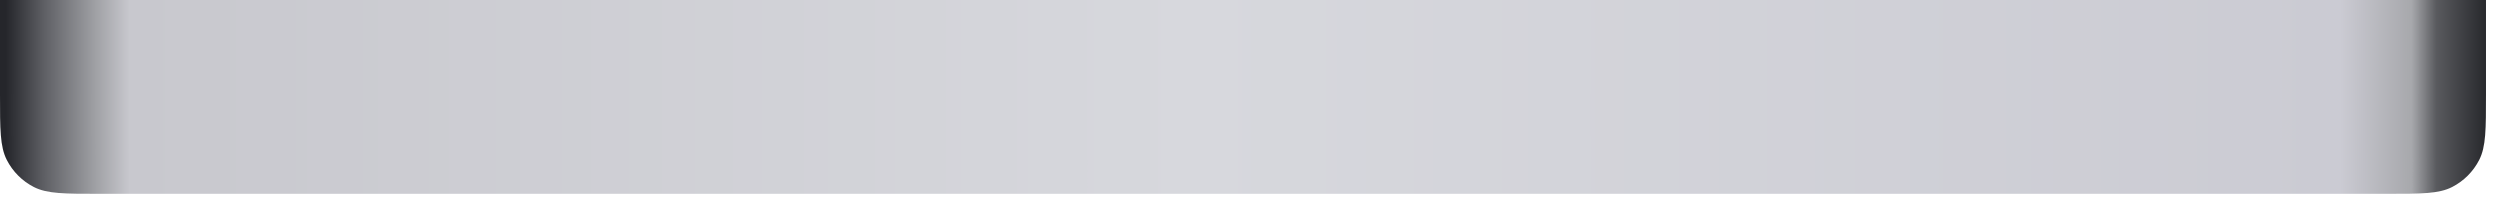 <?xml version="1.0" encoding="utf-8"?>
<svg xmlns="http://www.w3.org/2000/svg" fill="none" height="100%" overflow="visible" preserveAspectRatio="none" style="display: block;" viewBox="0 0 99 8" width="100%">
<path d="M98.445 0V3.739C98.445 5.117 98.445 5.806 98.177 6.332C97.941 6.794 97.565 7.171 97.102 7.407C96.576 7.675 95.887 7.675 94.51 7.675H3.935C2.558 7.675 1.869 7.675 1.343 7.407C0.88 7.171 0.504 6.794 0.268 6.332C0 5.806 0 5.117 0 3.739V0H98.445Z" fill="url(#paint0_linear_0_8720)" id="Trackpad"/>
<defs>
<linearGradient gradientUnits="userSpaceOnUse" id="paint0_linear_0_8720" x1="0.233" x2="98.445" y1="3.721" y2="3.721">
<stop stop-color="#25262B"/>
<stop offset="0.016" stop-color="#606166"/>
<stop offset="0.036" stop-color="#9FA0A4"/>
<stop offset="0.05" stop-color="#C8C8CE"/>
<stop offset="0.479" stop-color="#D7D8DD"/>
<stop offset="0.941" stop-color="#CBCBD3"/>
<stop offset="0.97" stop-color="#A7A8AC"/>
<stop offset="0.98" stop-color="#595A5E"/>
<stop offset="1" stop-color="#27282C"/>
</linearGradient>
</defs>
</svg>